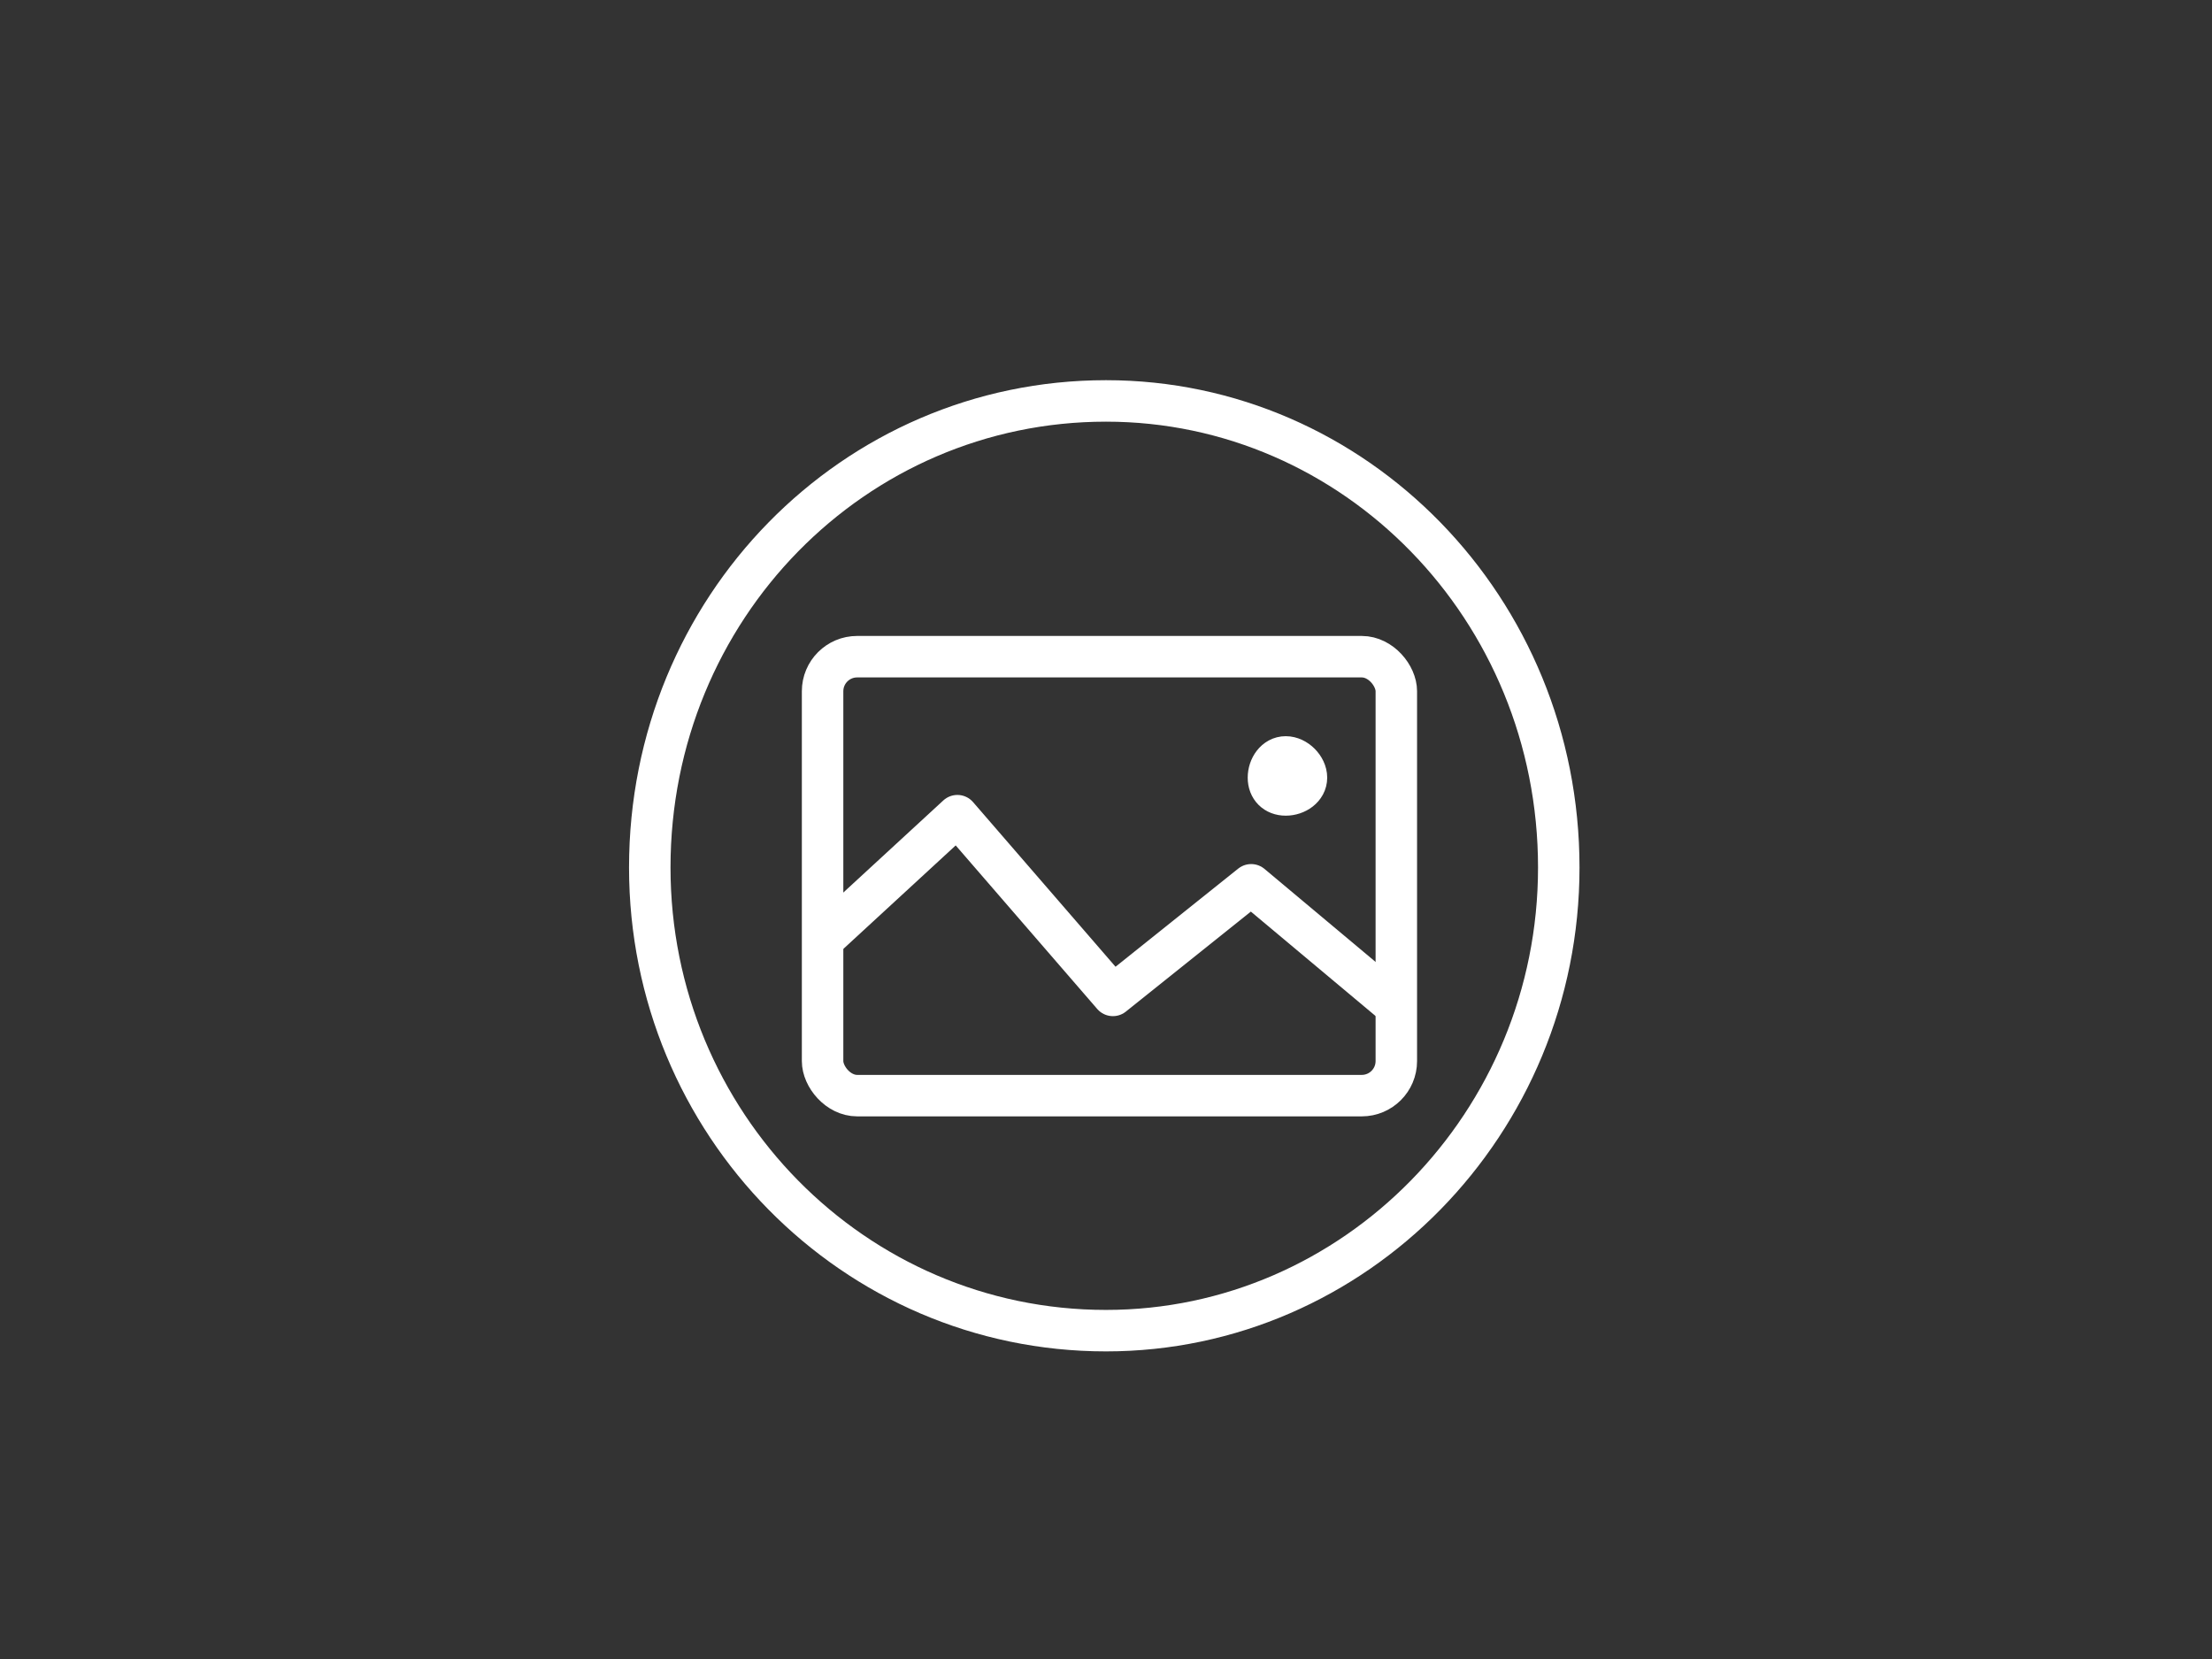 <svg xmlns="http://www.w3.org/2000/svg" width="640" height="480">
    <rect width="100%" height="100%" fill="#333333" stroke="none"/>
    <rect id="backgroundrect" width="100%" height="100%" x="0" y="0" stroke="none" class="" fill-opacity="0" style="" opacity="1"/>
    <path fill="none" fill-opacity="0" stroke="#ffffff" stroke-opacity="1" stroke-width="12" stroke-dasharray="none" stroke-linejoin="round" stroke-linecap="butt" stroke-dashoffset="" fill-rule="nonzero" opacity="1" marker-start="" marker-mid="" marker-end="" d="M188,251 C188,176 247,116 320,116 C392,116 451,176 451,251 C451,325 392,385 320,385 C247,385 188,325 188,251 z" id="svg_3" class=""/>
    <rect fill="none" stroke="#ffffff" stroke-width="12" stroke-linejoin="round" stroke-dashoffset="" fill-rule="nonzero" id="svg_1" x="238" y="190" width="166" height="127" class="" rx="10" ry="10" opacity="1" fill-opacity="1" stroke-opacity="1"/>
    <path fill="none" fill-opacity="0" stroke="#ffffff" stroke-opacity="1" stroke-width="12" stroke-dasharray="none" stroke-linejoin="round" stroke-linecap="butt" stroke-dashoffset="" fill-rule="nonzero" opacity="1" marker-start="" marker-mid="" marker-end="" d="M239,271 L277,236 L322,288 L362,256 L405,292 " id="svg_4" class=""/>
    <path fill="#ffffff" fill-opacity="1" stroke="#ffffff" stroke-opacity="1" stroke-width="12" stroke-dasharray="none" stroke-linejoin="round" stroke-linecap="butt" stroke-dashoffset="" fill-rule="nonzero" opacity="1" marker-start="" marker-mid="" marker-end="" d="M367,225 C367,222 369,219 372,219 C375,219 378,222 378,225 C378,228 375,230 372,230 C369,230 367,228 367,225 z" id="svg_2" class=""/>
</svg>
